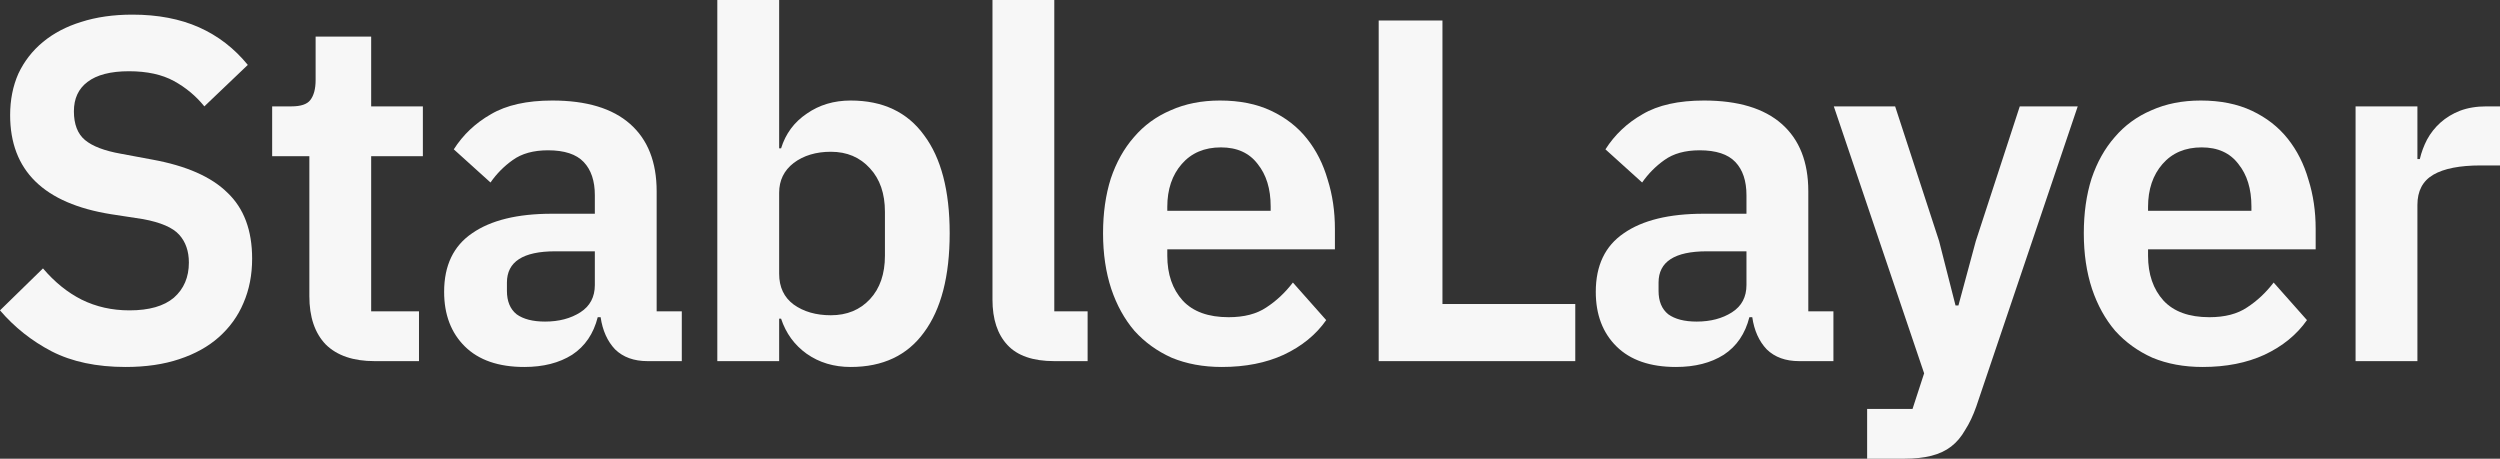 <svg preserveAspectRatio="none" width="100%" height="100%" overflow="visible" style="display: block;" viewBox="0 0 109 20" fill="none" xmlns="http://www.w3.org/2000/svg">
<rect x="0" y="0" width="109" height="20" fill="#333333" stroke="none"/>
<g id="StableLayer">
<path d="M5.476 16C4.212 16 3.138 15.773 2.253 15.319C1.383 14.865 0.632 14.27 0 13.532L1.874 11.702C2.38 12.298 2.941 12.752 3.559 13.064C4.191 13.376 4.886 13.532 5.644 13.532C6.501 13.532 7.146 13.348 7.582 12.979C8.017 12.596 8.235 12.085 8.235 11.447C8.235 10.95 8.094 10.546 7.813 10.234C7.533 9.922 7.006 9.695 6.234 9.553L4.844 9.34C1.909 8.872 0.442 7.433 0.442 5.021C0.442 4.355 0.562 3.752 0.8 3.213C1.053 2.674 1.411 2.213 1.874 1.83C2.338 1.447 2.892 1.156 3.538 0.957C4.198 0.745 4.942 0.638 5.771 0.638C6.88 0.638 7.848 0.823 8.677 1.191C9.505 1.56 10.214 2.106 10.804 2.83L8.909 4.638C8.543 4.184 8.101 3.816 7.582 3.532C7.062 3.248 6.409 3.106 5.623 3.106C4.823 3.106 4.219 3.262 3.812 3.574C3.419 3.872 3.222 4.298 3.222 4.851C3.222 5.418 3.384 5.837 3.707 6.106C4.03 6.376 4.549 6.574 5.265 6.702L6.634 6.957C8.122 7.227 9.217 7.709 9.919 8.404C10.636 9.085 10.993 10.043 10.993 11.277C10.993 11.986 10.867 12.631 10.614 13.213C10.376 13.78 10.018 14.277 9.54 14.702C9.077 15.114 8.501 15.433 7.813 15.66C7.139 15.886 6.36 16 5.476 16Z" fill="#F7F7F7"/>
<path d="M16.331 15.745C15.404 15.745 14.695 15.504 14.204 15.021C13.726 14.525 13.488 13.823 13.488 12.915V6.809H11.866V4.638H12.708C13.115 4.638 13.389 4.546 13.53 4.362C13.684 4.163 13.761 3.872 13.761 3.489V1.596H16.183V4.638H18.437V6.809H16.183V13.575H18.268V15.745H16.331Z" fill="#F7F7F7"/>
<path d="M28.23 15.745C27.641 15.745 27.17 15.575 26.819 15.234C26.482 14.879 26.272 14.411 26.187 13.83H26.061C25.878 14.553 25.506 15.099 24.945 15.468C24.383 15.823 23.688 16 22.86 16C21.737 16 20.873 15.702 20.269 15.106C19.666 14.511 19.364 13.716 19.364 12.723C19.364 11.575 19.771 10.723 20.585 10.17C21.4 9.603 22.558 9.319 24.06 9.319H25.935V8.511C25.935 7.887 25.773 7.404 25.45 7.064C25.127 6.723 24.608 6.553 23.892 6.553C23.26 6.553 22.747 6.695 22.354 6.979C21.975 7.248 21.652 7.574 21.386 7.957L19.785 6.511C20.192 5.872 20.733 5.362 21.407 4.979C22.081 4.582 22.972 4.383 24.081 4.383C25.57 4.383 26.7 4.723 27.472 5.404C28.244 6.085 28.63 7.064 28.63 8.34V13.575H29.726V15.745H28.23ZM23.765 14.021C24.369 14.021 24.882 13.886 25.303 13.617C25.724 13.348 25.935 12.95 25.935 12.425V10.957H24.208C22.804 10.957 22.102 11.411 22.102 12.319V12.681C22.102 13.135 22.242 13.475 22.523 13.702C22.818 13.915 23.232 14.021 23.765 14.021Z" fill="#F7F7F7"/>
<path d="M31.275 0H33.971V6.468H34.055C34.252 5.83 34.624 5.326 35.172 4.957C35.719 4.574 36.358 4.383 37.088 4.383C38.492 4.383 39.559 4.887 40.289 5.894C41.033 6.887 41.406 8.312 41.406 10.17C41.406 12.043 41.033 13.482 40.289 14.489C39.559 15.496 38.492 16 37.088 16C36.358 16 35.719 15.809 35.172 15.425C34.638 15.043 34.266 14.532 34.055 13.894H33.971V15.745H31.275V0ZM36.225 13.745C36.927 13.745 37.495 13.511 37.931 13.043C38.366 12.575 38.583 11.943 38.583 11.149V9.234C38.583 8.44 38.366 7.809 37.931 7.34C37.495 6.858 36.927 6.617 36.225 6.617C35.579 6.617 35.038 6.78 34.603 7.106C34.182 7.433 33.971 7.865 33.971 8.404V11.936C33.971 12.518 34.182 12.964 34.603 13.277C35.038 13.589 35.579 13.745 36.225 13.745Z" fill="#F7F7F7"/>
<path d="M45.967 15.745C45.041 15.745 44.36 15.511 43.925 15.043C43.489 14.575 43.272 13.915 43.272 13.064V0H45.967V13.575H47.42V15.745H45.967Z" fill="#F7F7F7"/>
<path d="M53.274 16C52.46 16 51.73 15.865 51.084 15.596C50.452 15.312 49.911 14.922 49.462 14.425C49.027 13.915 48.69 13.305 48.451 12.596C48.213 11.872 48.093 11.064 48.093 10.17C48.093 9.291 48.206 8.496 48.43 7.787C48.669 7.078 49.006 6.475 49.441 5.979C49.876 5.468 50.41 5.078 51.042 4.809C51.674 4.525 52.39 4.383 53.19 4.383C54.046 4.383 54.791 4.532 55.422 4.83C56.054 5.128 56.574 5.532 56.981 6.043C57.388 6.553 57.69 7.149 57.886 7.83C58.097 8.496 58.202 9.213 58.202 9.979V10.872H50.894V11.149C50.894 11.957 51.119 12.61 51.568 13.106C52.017 13.589 52.684 13.83 53.569 13.83C54.243 13.83 54.791 13.688 55.212 13.404C55.647 13.121 56.033 12.759 56.37 12.319L57.823 13.957C57.374 14.596 56.756 15.099 55.97 15.468C55.198 15.823 54.299 16 53.274 16ZM53.232 6.426C52.516 6.426 51.947 6.667 51.526 7.149C51.105 7.631 50.894 8.255 50.894 9.021V9.191H55.401V9C55.401 8.234 55.212 7.617 54.833 7.149C54.468 6.667 53.934 6.426 53.232 6.426Z" fill="#F7F7F7"/>
<path d="M60.111 15.745V0.894H62.891V13.255H68.682V15.745H60.111Z" fill="#F7F7F7"/>
<path d="M78.442 15.745C77.852 15.745 77.382 15.575 77.031 15.234C76.694 14.879 76.483 14.411 76.399 13.83H76.273C76.09 14.553 75.718 15.099 75.156 15.468C74.595 15.823 73.9 16 73.072 16C71.948 16 71.085 15.702 70.481 15.106C69.877 14.511 69.576 13.716 69.576 12.723C69.576 11.575 69.983 10.723 70.797 10.17C71.611 9.603 72.77 9.319 74.272 9.319H76.146V8.511C76.146 7.887 75.985 7.404 75.662 7.064C75.339 6.723 74.82 6.553 74.103 6.553C73.472 6.553 72.959 6.695 72.566 6.979C72.187 7.248 71.864 7.574 71.597 7.957L69.997 6.511C70.404 5.872 70.944 5.362 71.618 4.979C72.292 4.582 73.184 4.383 74.293 4.383C75.781 4.383 76.912 4.723 77.684 5.404C78.456 6.085 78.842 7.064 78.842 8.34V13.575H79.937V15.745H78.442ZM73.977 14.021C74.581 14.021 75.093 13.886 75.514 13.617C75.936 13.348 76.146 12.95 76.146 12.425V10.957H74.419C73.015 10.957 72.313 11.411 72.313 12.319V12.681C72.313 13.135 72.454 13.475 72.735 13.702C73.029 13.915 73.444 14.021 73.977 14.021Z" fill="#F7F7F7"/>
<path d="M88.062 4.638H90.589L86.166 17.723C86.026 18.121 85.865 18.461 85.682 18.745C85.514 19.043 85.31 19.284 85.071 19.468C84.833 19.652 84.545 19.787 84.208 19.872C83.871 19.957 83.478 20 83.028 20H81.407V17.83H83.386L83.892 16.277L79.954 4.638H82.628L84.545 10.511L85.261 13.319H85.387L86.145 10.511L88.062 4.638Z" fill="#F7F7F7"/>
<path d="M96.035 16C95.221 16 94.49 15.865 93.845 15.596C93.213 15.312 92.672 14.922 92.223 14.425C91.788 13.915 91.451 13.305 91.212 12.596C90.973 11.872 90.854 11.064 90.854 10.17C90.854 9.291 90.966 8.496 91.191 7.787C91.43 7.078 91.767 6.475 92.202 5.979C92.637 5.468 93.171 5.078 93.802 4.809C94.434 4.525 95.15 4.383 95.951 4.383C96.807 4.383 97.551 4.532 98.183 4.83C98.815 5.128 99.334 5.532 99.742 6.043C100.149 6.553 100.451 7.149 100.647 7.83C100.858 8.496 100.963 9.213 100.963 9.979V10.872H93.655V11.149C93.655 11.957 93.88 12.61 94.329 13.106C94.778 13.589 95.445 13.83 96.33 13.83C97.004 13.83 97.551 13.688 97.972 13.404C98.408 13.121 98.794 12.759 99.131 12.319L100.584 13.957C100.135 14.596 99.517 15.099 98.731 15.468C97.958 15.823 97.06 16 96.035 16ZM95.993 6.426C95.277 6.426 94.708 6.667 94.287 7.149C93.866 7.631 93.655 8.255 93.655 9.021V9.191H98.162V9C98.162 8.234 97.972 7.617 97.593 7.149C97.228 6.667 96.695 6.426 95.993 6.426Z" fill="#F7F7F7"/>
<path d="M102.703 15.745V4.638H105.399V6.936H105.504C105.574 6.638 105.679 6.355 105.82 6.085C105.974 5.801 106.171 5.553 106.41 5.34C106.648 5.128 106.929 4.957 107.252 4.83C107.589 4.702 107.975 4.638 108.41 4.638H109V7.213H108.158C107.245 7.213 106.557 7.348 106.094 7.617C105.63 7.887 105.399 8.326 105.399 8.936V15.745H102.703Z" fill="#F7F7F7"/>
</g>
</svg>

